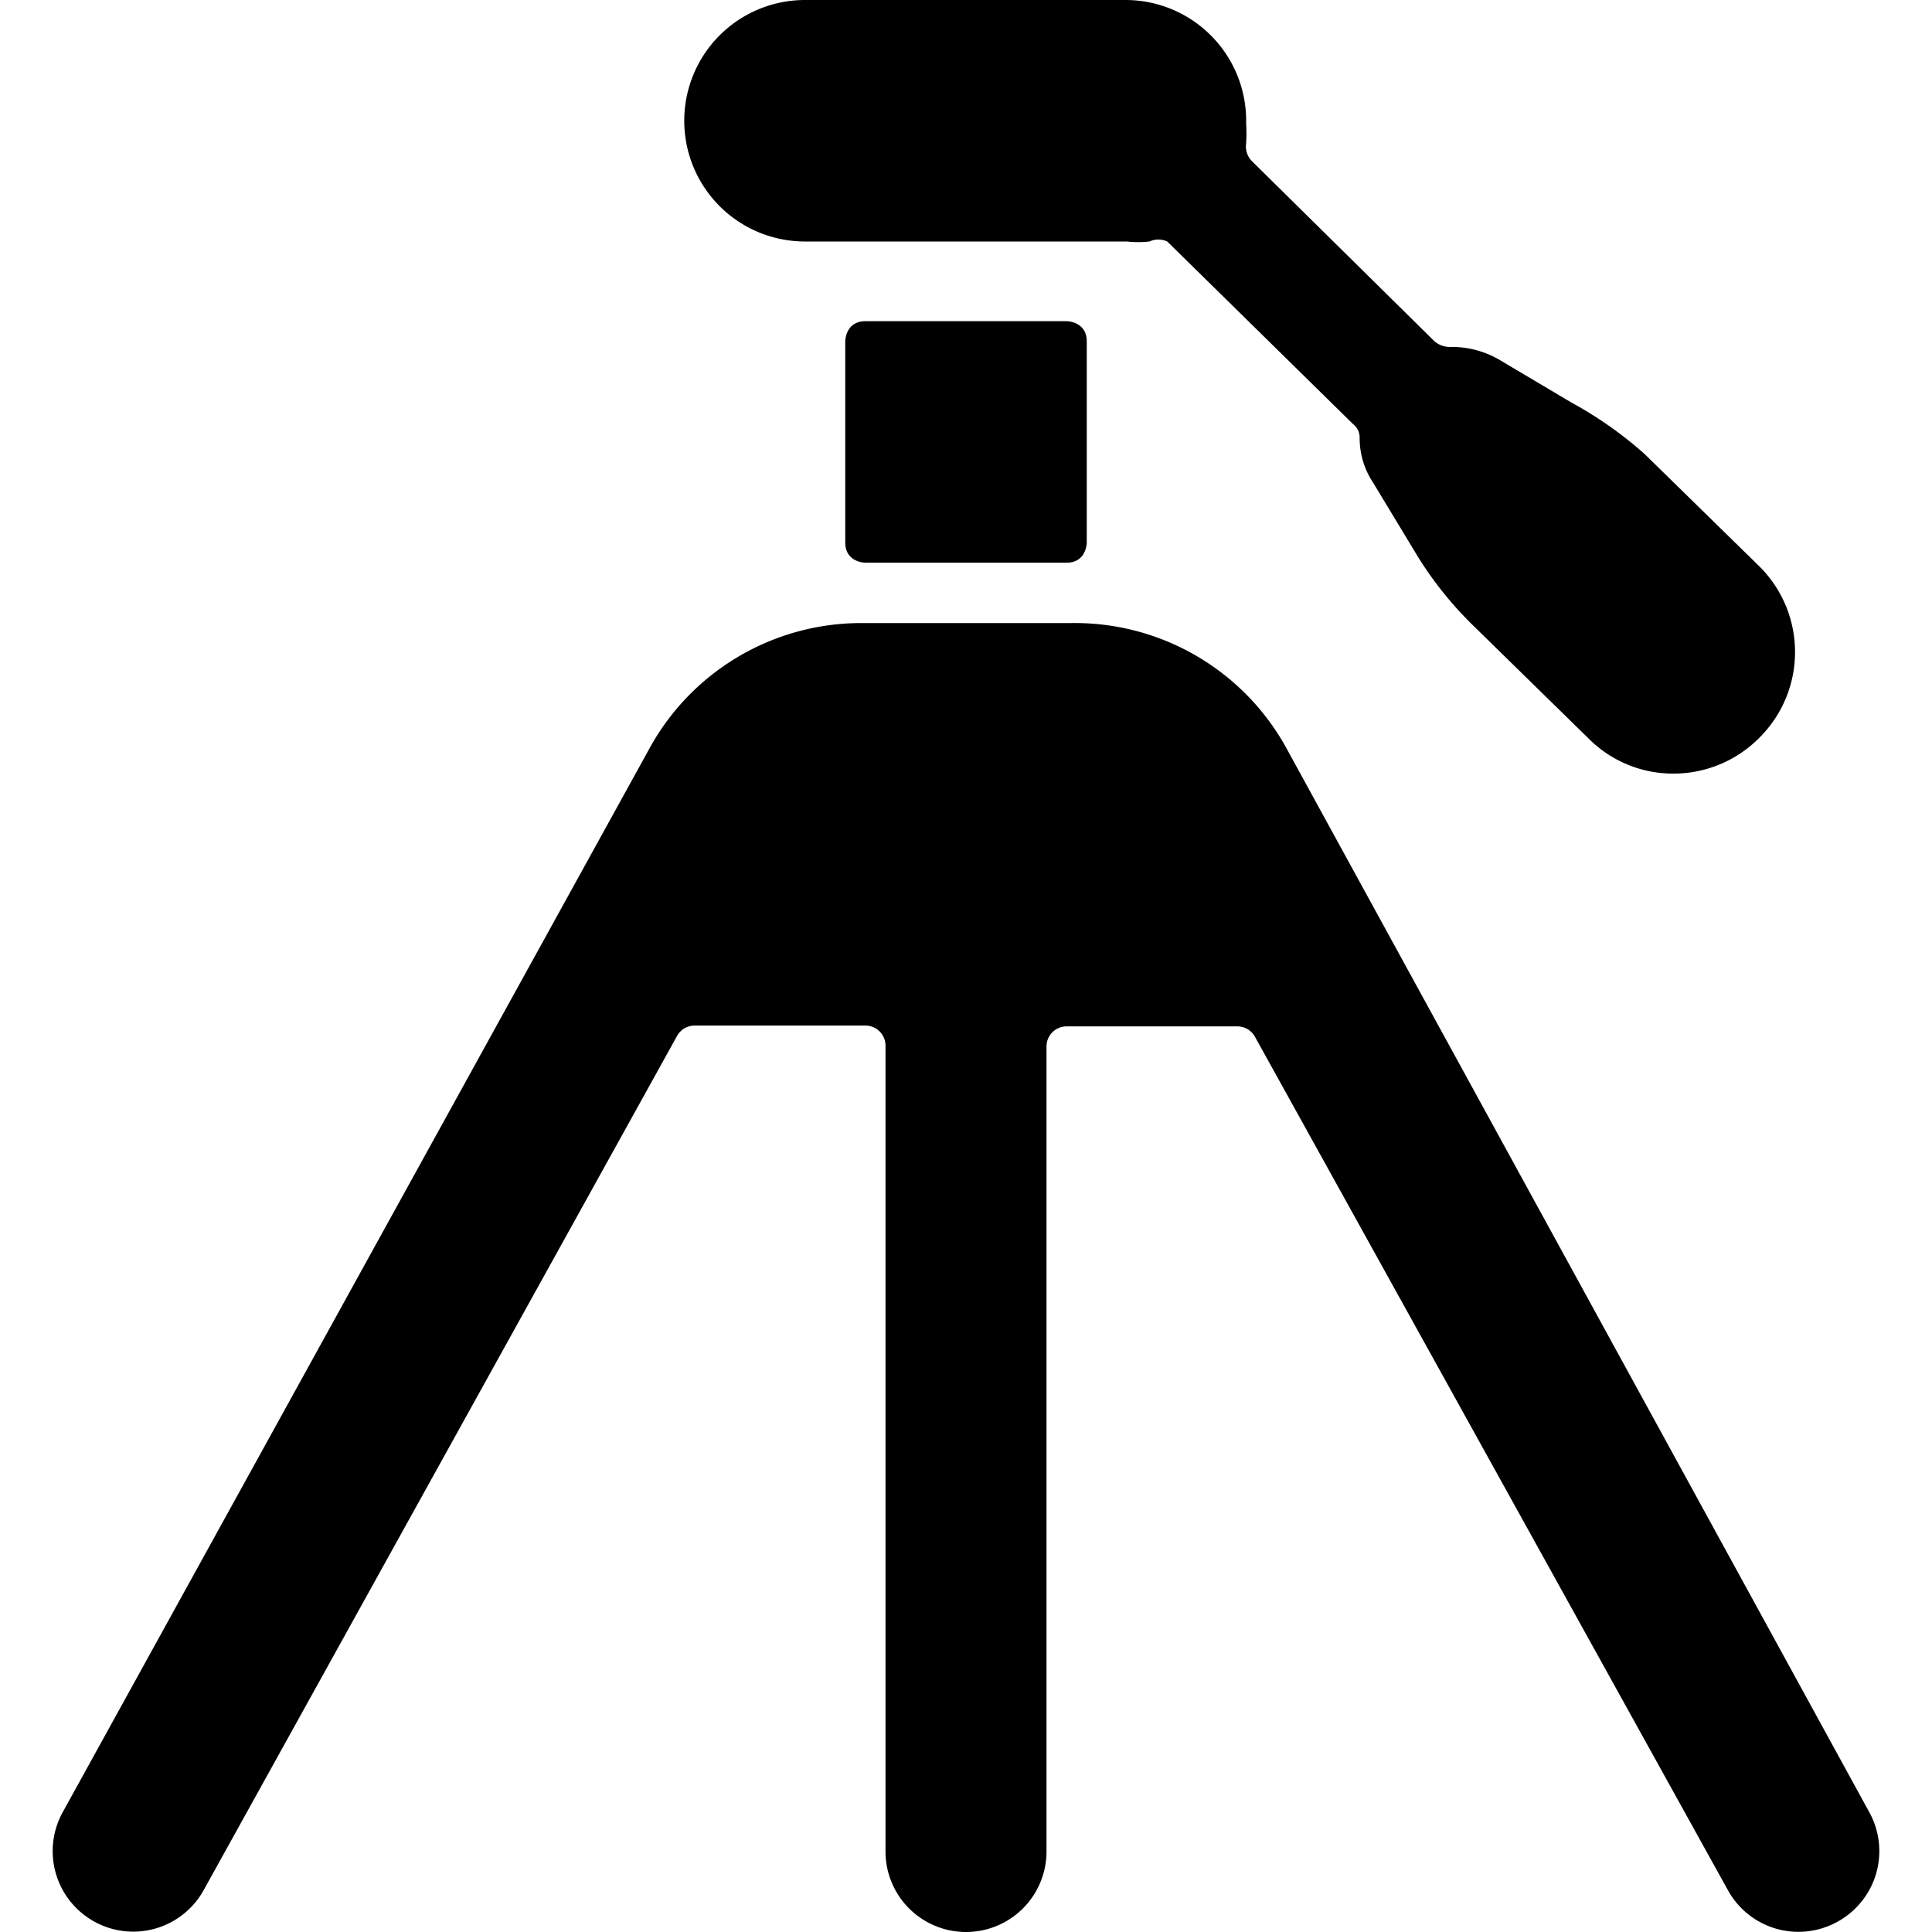 <svg xmlns="http://www.w3.org/2000/svg" viewBox="0 0 24 24"><g><path d="M23.22 22.51 16 9.33a3 3 0 0 0 -2.7 -1.59h-2.6a3 3 0 0 0 -2.65 1.59L0.78 22.51a1 1 0 0 0 0.39 1.36 1 1 0 0 0 1.36 -0.39l5.88 -10.61a0.25 0.25 0 0 1 0.22 -0.13h2.12A0.25 0.25 0 0 1 11 13v10a1 1 0 0 0 2 0V13a0.25 0.25 0 0 1 0.25 -0.25h2.12a0.25 0.25 0 0 1 0.22 0.13l5.88 10.61a1 1 0 0 0 1.36 0.38 1 1 0 0 0 0.39 -1.36Z" fill="#000000" stroke-width="1"></path><path d="M10.75 3.99h2.5s0.25 0 0.25 0.25v2.5s0 0.25 -0.25 0.25h-2.5s-0.25 0 -0.25 -0.25v-2.5s0 -0.25 0.25 -0.25" fill="#000000" stroke-width="1"></path><path d="M8.5 1.5A1.5 1.5 0 0 0 10 3h4a1.27 1.27 0 0 0 0.28 0 0.26 0.26 0 0 1 0.22 0l2.31 2.27a0.21 0.21 0 0 1 0.08 0.17 1 1 0 0 0 0.17 0.56l0.55 0.91a4.53 4.53 0 0 0 0.7 0.87l1.43 1.4a1.48 1.48 0 0 0 1.05 0.43 1.5 1.5 0 0 0 1.07 -0.45 1.5 1.5 0 0 0 0 -2.12l-1.43 -1.4a4.88 4.88 0 0 0 -0.91 -0.64l-0.91 -0.54a1.18 1.18 0 0 0 -0.61 -0.15 0.29 0.29 0 0 1 -0.18 -0.07L15.55 2a0.26 0.26 0 0 1 -0.07 -0.22 2.11 2.11 0 0 0 0 -0.25A1.5 1.5 0 0 0 14 0h-4a1.5 1.5 0 0 0 -1.5 1.5Z" fill="#000000" stroke-width="1"></path></g></svg>